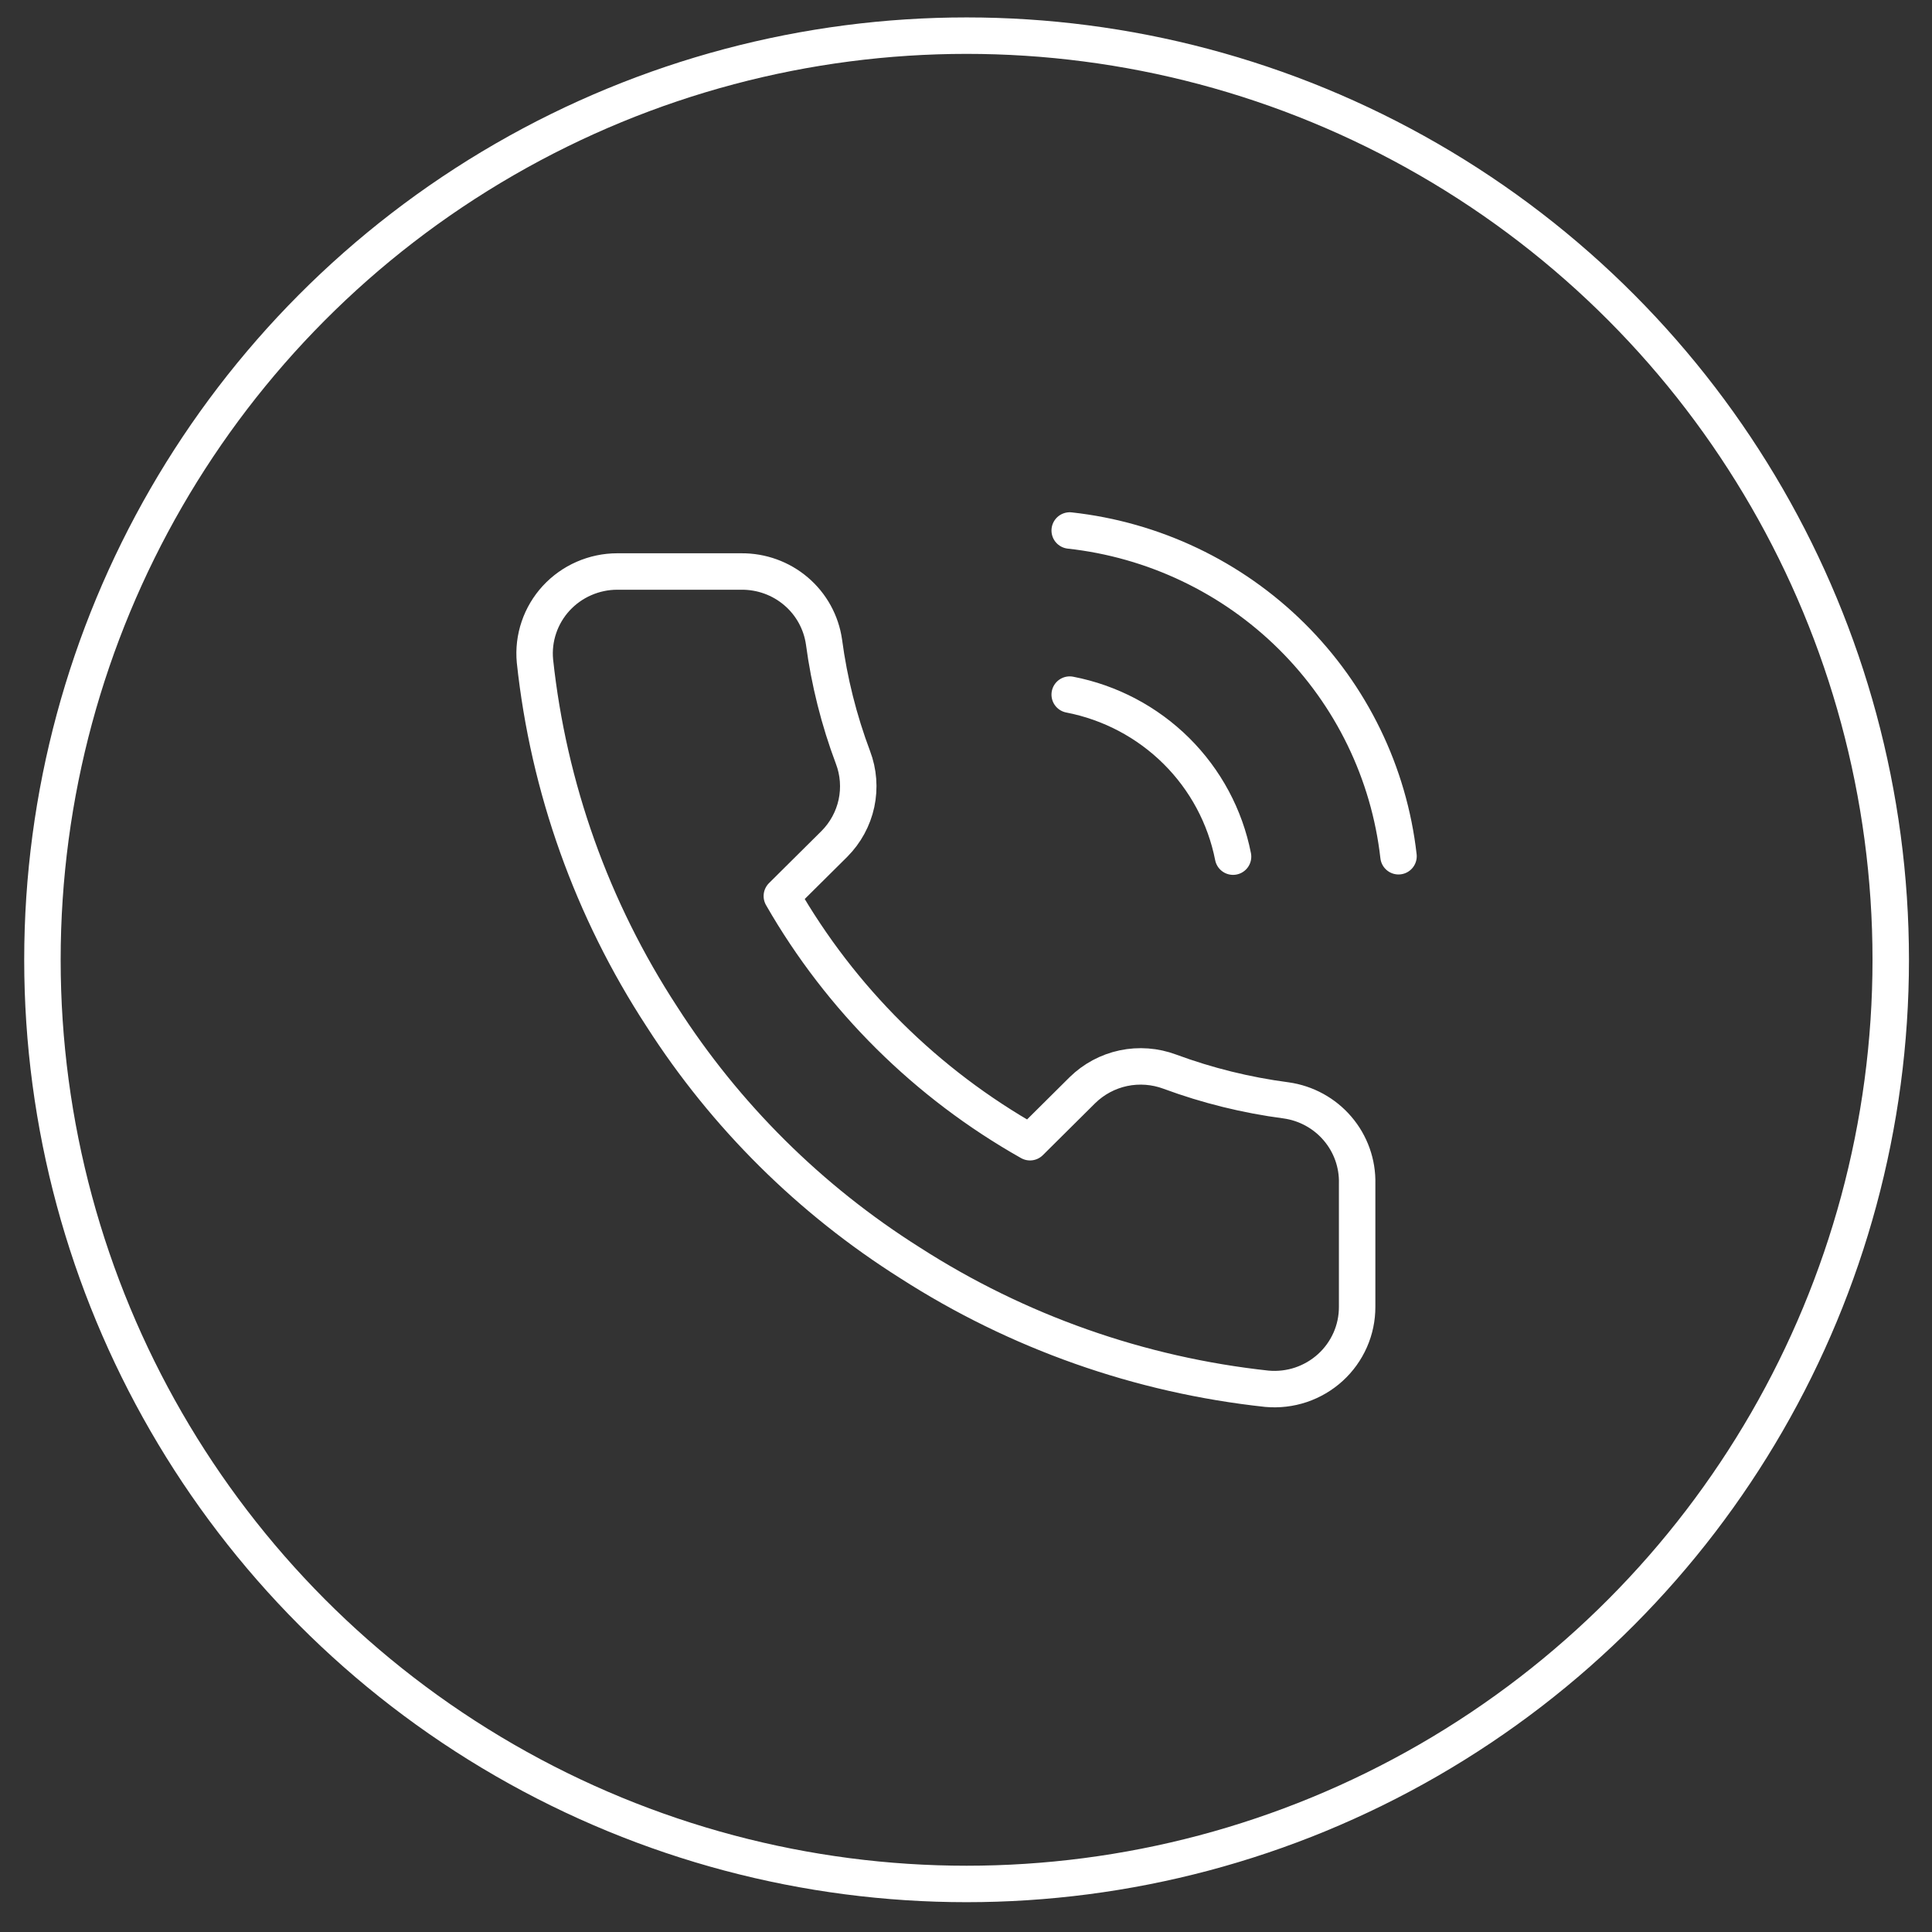 <svg width="53" height="53" viewBox="0 0 53 53" fill="none" xmlns="http://www.w3.org/2000/svg">
<rect x="0" y="0" width="53" height="53" fill="#333333" stroke="none"/>
<circle cx="26.516" cy="26.33" r="25.352" stroke="white"/>
<path d="M29.345 19.055C30.453 19.269 31.471 19.807 32.27 20.599C33.068 21.391 33.61 22.401 33.826 23.5M29.345 14.553C31.647 14.806 33.794 15.829 35.433 17.453C37.072 19.077 38.106 21.205 38.365 23.489M37.23 32.471V35.847C37.231 36.161 37.167 36.471 37.04 36.758C36.913 37.045 36.728 37.303 36.495 37.515C36.262 37.727 35.987 37.888 35.688 37.989C35.389 38.089 35.071 38.126 34.757 38.098C31.265 37.722 27.912 36.538 24.965 34.643C22.224 32.915 19.9 30.609 18.158 27.89C16.24 24.953 15.047 21.611 14.675 18.132C14.646 17.82 14.683 17.507 14.784 17.21C14.884 16.914 15.046 16.642 15.258 16.411C15.471 16.181 15.729 15.996 16.018 15.87C16.306 15.744 16.617 15.678 16.932 15.678H20.336C20.887 15.673 21.421 15.866 21.838 16.222C22.256 16.578 22.528 17.073 22.605 17.614C22.749 18.694 23.015 19.755 23.399 20.777C23.552 21.179 23.585 21.617 23.495 22.038C23.404 22.459 23.194 22.845 22.889 23.151L21.448 24.581C23.063 27.398 25.415 29.732 28.256 31.334L29.696 29.904C30.005 29.602 30.394 29.393 30.819 29.303C31.243 29.214 31.684 29.247 32.09 29.398C33.12 29.779 34.189 30.043 35.279 30.186C35.83 30.263 36.333 30.538 36.693 30.96C37.053 31.381 37.244 31.919 37.23 32.471Z" stroke="white" stroke-linecap="round" stroke-linejoin="round"/>
</svg>
